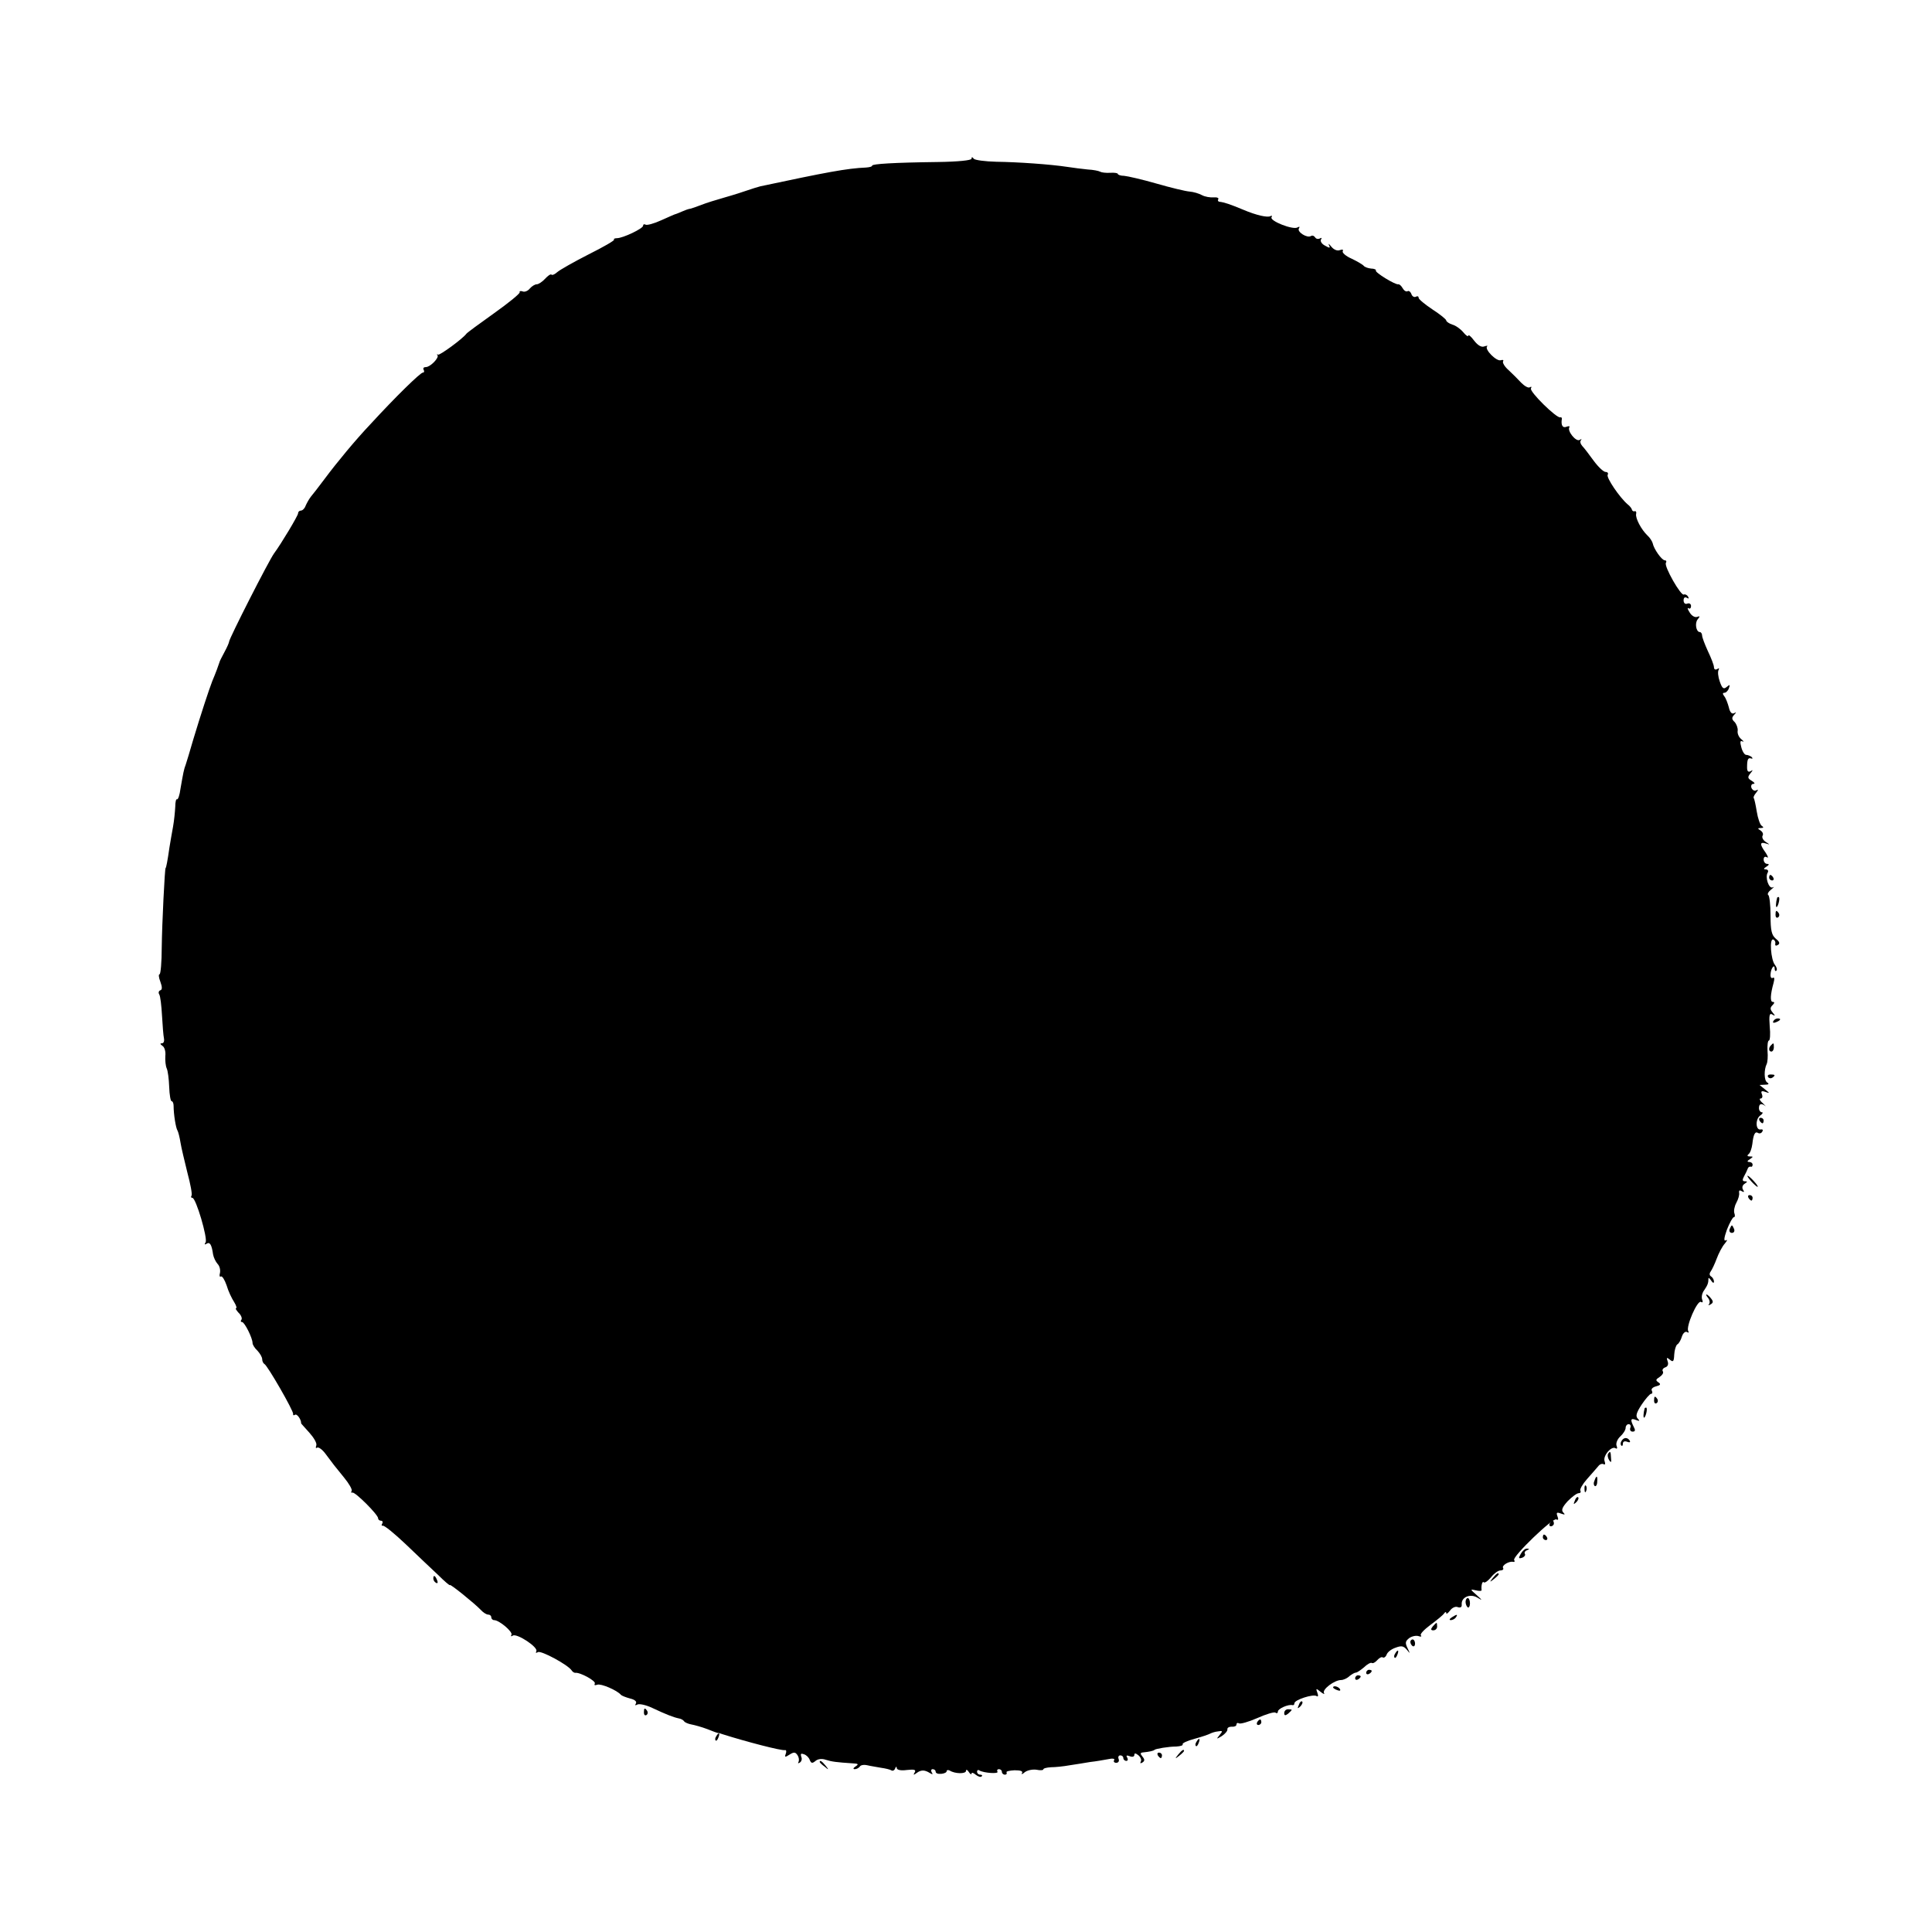 <?xml version="1.0" standalone="no"?>
<!DOCTYPE svg PUBLIC "-//W3C//DTD SVG 20010904//EN"
 "http://www.w3.org/TR/2001/REC-SVG-20010904/DTD/svg10.dtd">
<svg version="1.0" xmlns="http://www.w3.org/2000/svg"
 width="700pt" height="700pt" viewBox="0 0 700 700"
 preserveAspectRatio="xMidYMid meet">
<g transform="translate(0,700) scale(0.1,-0.1)"
fill="#000000" stroke="none">
<path d="M3520 6425 c0 -6 -49 -11 -123 -12 -160 -2 -237 -7 -237 -13 0 -4
-10 -6 -22 -7 -70 -3 -143 -17 -383 -68 -11 -3 -31 -9 -45 -14 -14 -5 -51 -17
-83 -26 -32 -9 -70 -21 -85 -27 -15 -6 -33 -12 -40 -14 -8 -1 -21 -6 -30 -10
-9 -4 -19 -8 -22 -9 -3 0 -27 -11 -54 -23 -26 -12 -52 -19 -57 -16 -5 3 -9 1
-9 -4 0 -10 -73 -45 -95 -45 -8 0 -13 -3 -10 -5 3 -3 -39 -27 -93 -54 -53 -27
-104 -56 -113 -64 -9 -8 -18 -12 -21 -9 -3 3 -13 -4 -23 -15 -10 -11 -24 -20
-30 -20 -7 0 -18 -7 -25 -15 -7 -9 -19 -14 -26 -11 -8 3 -13 1 -11 -3 1 -5
-41 -39 -93 -76 -52 -37 -97 -70 -100 -74 -14 -19 -98 -80 -103 -76 -4 3 -5 2
-2 -2 7 -9 -26 -43 -42 -43 -8 0 -11 -4 -8 -10 3 -5 2 -10 -3 -10 -9 0 -100
-89 -189 -186 -55 -58 -122 -139 -166 -198 -21 -28 -44 -58 -51 -66 -7 -9 -15
-24 -19 -33 -3 -9 -11 -17 -17 -17 -5 0 -10 -4 -10 -10 0 -8 -61 -110 -87
-145 -19 -26 -163 -309 -163 -320 0 -3 -7 -20 -17 -38 -9 -17 -18 -34 -18 -37
-2 -7 -14 -40 -26 -68 -12 -31 -41 -119 -69 -212 -12 -41 -24 -82 -27 -90 -7
-18 -9 -30 -19 -87 -3 -24 -9 -41 -13 -39 -3 2 -6 -10 -6 -27 -1 -18 -4 -50
-8 -72 -4 -22 -10 -56 -13 -75 -7 -49 -12 -75 -14 -75 -3 0 -13 -203 -14 -287
0 -54 -4 -98 -8 -98 -4 0 -3 -12 3 -27 7 -19 7 -29 0 -31 -6 -2 -8 -9 -4 -15
4 -6 8 -41 10 -77 2 -36 5 -73 7 -82 2 -10 -1 -18 -7 -18 -8 0 -7 -3 1 -9 8
-4 13 -21 11 -37 -1 -16 1 -36 5 -45 4 -8 8 -38 9 -67 1 -29 5 -52 9 -52 4 0
7 -8 7 -17 0 -30 8 -80 14 -89 3 -5 8 -25 11 -44 3 -19 15 -68 25 -109 11 -41
18 -78 15 -83 -3 -4 -2 -8 3 -8 13 0 56 -147 48 -161 -5 -8 -4 -10 4 -5 11 7
18 -3 23 -39 2 -11 9 -26 16 -34 8 -8 11 -22 9 -33 -3 -10 -1 -16 3 -13 5 3
14 -12 21 -32 6 -21 19 -48 27 -60 8 -13 11 -23 7 -23 -3 0 1 -7 9 -16 9 -8
14 -20 11 -25 -4 -5 -3 -9 2 -9 9 0 38 -58 38 -76 0 -6 8 -19 18 -28 9 -10 17
-23 17 -31 0 -7 4 -15 8 -17 11 -5 107 -172 104 -181 -1 -5 2 -6 7 -3 7 5 23
-18 22 -31 0 -1 14 -16 30 -34 16 -18 28 -38 25 -46 -3 -8 -2 -12 3 -8 5 3 19
-7 30 -22 29 -39 32 -43 68 -87 18 -22 30 -43 27 -48 -3 -5 -2 -7 3 -6 10 3
93 -80 93 -93 0 -5 5 -9 11 -9 5 0 7 -5 4 -10 -4 -6 -2 -9 2 -8 5 2 42 -28 83
-67 40 -38 93 -89 117 -111 23 -23 43 -40 43 -37 0 6 90 -67 111 -89 9 -10 21
-18 28 -18 6 0 11 -4 11 -10 0 -5 5 -10 10 -10 19 0 69 -43 63 -53 -3 -6 -1
-7 5 -3 15 9 94 -43 85 -57 -3 -6 -1 -7 6 -3 11 7 109 -46 122 -66 3 -5 9 -9
13 -9 17 3 77 -30 71 -39 -3 -6 0 -7 9 -4 13 5 72 -20 86 -37 3 -3 18 -9 33
-13 17 -4 25 -11 21 -18 -4 -7 -3 -8 5 -4 6 4 31 -1 54 -12 51 -24 77 -34 96
-38 8 -1 17 -6 20 -11 3 -4 15 -9 26 -11 11 -2 37 -9 58 -17 20 -8 38 -15 40
-14 1 0 9 -2 17 -5 82 -26 212 -60 224 -57 5 1 6 -5 3 -13 -5 -13 -3 -14 14
-3 16 10 21 9 29 -3 5 -8 6 -18 3 -24 -3 -5 -1 -6 5 -2 6 4 9 13 5 21 -3 11
-1 13 10 9 9 -3 18 -12 21 -21 5 -12 9 -13 21 -3 8 7 23 9 37 4 22 -7 38 -9
98 -13 20 -1 22 -3 10 -11 -9 -6 -10 -10 -3 -10 6 0 14 4 18 9 3 6 15 8 28 5
12 -3 34 -6 49 -9 15 -2 32 -6 37 -9 5 -4 12 0 14 6 3 8 6 9 6 2 1 -7 15 -10
37 -7 27 3 34 1 28 -9 -6 -10 -4 -10 7 -2 16 12 29 12 48 0 10 -6 12 -5 7 2
-4 7 -2 12 3 12 6 0 11 -4 11 -9 0 -6 9 -9 20 -8 11 1 20 5 20 10 0 4 5 5 11
2 18 -12 59 -13 59 -1 0 6 5 4 10 -4 5 -8 10 -11 10 -6 0 5 7 3 15 -4 9 -7 18
-10 22 -6 3 3 1 6 -5 6 -7 0 -12 5 -12 11 0 5 4 8 9 4 16 -9 71 -13 65 -4 -3
5 0 9 5 9 6 0 11 -4 11 -10 0 -5 5 -10 11 -10 5 0 8 3 6 8 -3 4 10 7 29 8 21
0 31 -3 27 -10 -4 -6 1 -5 10 3 9 7 28 11 42 9 14 -3 25 -2 25 1 0 4 12 7 28
8 15 0 45 3 67 7 22 3 56 9 75 12 19 2 48 7 64 10 17 4 26 2 23 -3 -4 -5 0
-10 7 -10 8 0 12 6 9 14 -3 7 0 13 6 13 6 0 11 -4 11 -10 0 -5 5 -10 11 -10 5
0 7 5 3 12 -5 8 -2 9 9 5 10 -4 17 -2 17 5 0 7 5 6 15 -2 8 -7 12 -17 8 -23
-3 -6 -1 -7 6 -3 9 6 9 11 0 22 -9 11 -8 14 5 15 19 2 35 5 39 9 4 4 51 12 79
12 15 1 25 4 23 8 -3 4 17 13 43 20 26 7 52 16 57 19 6 3 18 7 29 8 16 3 17 1
5 -13 -13 -16 -12 -16 8 -4 12 8 21 19 20 24 -1 6 6 10 16 10 9 -1 17 2 17 8
0 5 4 7 9 4 5 -3 34 5 66 19 31 14 61 23 66 20 5 -4 9 -2 9 4 0 10 38 27 53
23 4 -1 7 2 7 7 0 12 67 34 80 26 6 -4 7 1 3 12 -6 16 -5 17 12 3 10 -8 16
-10 12 -4 -7 13 38 47 62 47 8 0 22 6 30 14 9 7 19 13 24 13 4 0 17 9 29 19
11 11 24 18 28 16 4 -3 13 2 20 10 7 8 16 13 20 10 4 -3 11 2 14 10 3 9 17 20
32 25 21 8 29 7 41 -7 13 -16 13 -16 3 5 -10 20 -8 26 6 37 10 7 25 10 34 7 8
-3 12 -2 8 3 -4 4 12 21 35 38 23 17 45 35 49 41 4 6 8 7 8 2 0 -6 6 -1 14 9
7 10 20 16 28 12 10 -3 15 0 14 10 -2 26 30 40 56 25 20 -12 20 -11 -2 9 -24
21 -24 22 -3 17 12 -3 22 -3 21 1 -2 17 3 34 8 28 4 -3 15 5 26 18 11 14 26
25 34 25 8 0 13 4 10 9 -6 9 22 26 37 22 5 -1 6 2 3 7 -7 12 141 155 153 147
7 -4 8 1 4 11 -5 14 -3 16 13 10 14 -5 16 -4 8 4 -8 8 -4 19 16 41 16 16 33
29 40 29 6 0 9 4 6 9 -3 5 8 24 24 42 17 19 35 40 41 47 5 7 14 10 19 7 6 -3
7 1 4 10 -8 19 24 57 39 48 6 -4 8 0 4 9 -3 9 3 24 14 34 10 9 19 23 19 31 0
7 5 13 11 13 6 0 9 -6 6 -13 -3 -8 1 -14 8 -14 10 0 11 5 4 18 -13 26 -11 32
9 24 13 -5 14 -3 6 5 -9 9 -5 22 14 51 14 21 30 39 34 39 5 0 6 5 3 11 -4 6 3
13 15 16 16 4 19 8 8 15 -10 7 -9 10 5 19 9 6 15 14 12 20 -4 5 0 12 9 15 9 3
12 12 8 22 -5 14 -3 15 9 5 11 -9 14 -6 15 19 1 17 6 33 11 37 6 3 13 16 17
29 4 12 12 19 18 16 6 -4 8 -2 5 3 -10 15 33 114 46 106 6 -4 8 0 4 9 -3 9 0
24 8 34 12 18 15 25 15 42 0 4 5 0 10 -8 6 -9 10 -10 10 -3 0 6 -5 15 -10 18
-7 4 -7 11 -2 18 5 7 15 28 22 47 7 19 20 44 29 54 9 11 11 16 4 12 -8 -4 -7
8 4 39 10 25 21 45 25 45 4 0 5 6 2 14 -3 8 0 25 7 38 7 13 12 29 10 37 -1 8
2 10 10 5 8 -5 10 -3 4 6 -4 7 -2 16 6 21 11 7 11 9 1 9 -9 0 -10 5 -3 18 5 9
11 21 13 27 1 5 6 9 11 8 4 -2 7 2 7 7 0 6 -6 10 -12 10 -9 0 -8 4 2 10 13 9
13 10 0 10 -9 0 -11 3 -5 8 6 4 12 21 14 37 4 36 10 47 21 40 5 -3 12 -1 15 5
4 6 1 9 -5 8 -19 -5 -21 36 -3 50 9 6 12 12 7 12 -6 0 -11 7 -11 15 0 16 8 19
23 8 5 -5 1 0 -9 10 -11 9 -14 17 -8 17 6 0 8 7 5 15 -5 11 -2 14 12 9 17 -6
17 -5 -1 9 l-20 16 20 1 c13 0 16 3 8 8 -12 7 -12 47 -2 67 3 6 5 27 3 48 -1
20 1 37 5 37 4 0 6 23 3 51 -3 41 -1 50 10 43 10 -6 11 -5 1 7 -10 12 -10 18
-1 27 8 8 8 12 1 12 -10 0 -9 26 3 69 4 15 3 22 -3 18 -5 -3 -9 3 -8 13 1 22
15 40 15 20 0 -7 3 -10 6 -7 4 4 1 13 -5 21 -15 18 -21 98 -6 92 5 -2 9 -9 7
-15 -1 -7 2 -9 9 -5 9 5 7 12 -7 23 -15 13 -19 29 -19 84 0 38 -4 71 -8 74 -5
3 0 12 10 20 10 8 13 12 6 8 -14 -7 -29 37 -18 54 3 6 0 11 -7 11 -9 0 -9 3 2
10 10 6 11 10 3 10 -7 0 -13 7 -13 16 0 9 5 12 12 8 6 -4 4 3 -5 17 -22 30
-21 40 1 33 16 -5 16 -5 -1 6 -9 6 -14 16 -11 22 4 6 0 14 -7 19 -12 7 -11 9
1 9 10 0 11 3 3 8 -6 4 -14 27 -18 52 -4 25 -9 47 -11 49 -2 2 2 11 9 19 8 10
8 13 1 9 -7 -4 -14 0 -18 8 -3 8 0 15 7 15 7 0 4 5 -6 11 -15 9 -16 13 -5 27
10 12 10 14 1 8 -9 -5 -13 0 -13 13 0 29 3 37 15 33 5 -2 6 0 2 5 -5 4 -14 8
-20 8 -6 0 -14 12 -18 28 -5 19 -4 25 4 21 7 -3 5 0 -4 8 -9 7 -15 21 -13 31
1 9 -4 23 -11 31 -11 10 -11 16 -2 26 9 10 9 11 0 6 -8 -4 -15 3 -19 21 -4 15
-11 34 -17 41 -6 8 -6 12 1 12 5 0 13 7 16 16 5 14 4 15 -8 5 -11 -9 -16 -6
-25 20 -6 17 -8 36 -4 42 3 6 1 7 -5 3 -7 -4 -12 -1 -12 7 0 7 -10 33 -22 58
-11 24 -21 50 -21 57 0 6 -4 12 -8 12 -14 0 -19 33 -8 46 9 11 9 13 -2 9 -8
-3 -20 4 -27 16 -8 12 -9 19 -4 15 5 -3 9 1 9 8 0 8 -6 12 -14 9 -7 -3 -13 2
-13 12 0 10 5 13 12 9 7 -4 8 -3 4 5 -4 6 -11 9 -15 7 -10 -7 -73 103 -65 115
3 5 1 9 -4 9 -11 0 -40 41 -44 62 -2 7 -10 20 -19 28 -22 21 -44 62 -41 78 2
7 -1 11 -5 10 -4 -2 -9 1 -10 5 -1 5 -8 14 -16 20 -29 25 -78 97 -72 107 3 5
0 10 -7 10 -8 0 -27 18 -44 41 -16 22 -34 46 -41 53 -7 8 -9 17 -5 21 4 5 2 5
-5 1 -13 -7 -45 32 -37 46 3 4 -2 5 -10 2 -14 -6 -21 5 -17 29 0 4 -2 6 -6 5
-13 -4 -113 94 -106 105 3 6 2 7 -4 4 -5 -4 -19 4 -31 16 -11 12 -32 33 -46
46 -14 12 -23 27 -20 32 3 5 -1 6 -8 4 -15 -6 -60 39 -50 50 4 3 -1 3 -10 0
-10 -4 -23 3 -37 21 -11 15 -21 23 -21 18 -1 -5 -9 1 -18 12 -10 12 -28 25
-40 28 -12 4 -22 11 -22 15 0 4 -22 22 -50 40 -27 18 -50 37 -50 42 0 6 -5 7
-10 4 -6 -3 -13 1 -16 9 -3 9 -10 14 -14 11 -5 -3 -13 2 -18 11 -5 9 -12 15
-16 14 -11 -2 -85 43 -81 50 2 3 -6 7 -17 7 -12 1 -24 6 -27 10 -3 4 -23 16
-44 26 -21 9 -35 22 -32 27 3 6 -1 7 -10 4 -9 -4 -22 1 -31 12 -9 11 -12 13
-9 6 6 -11 3 -12 -14 -2 -12 6 -18 16 -15 22 4 6 3 8 -4 4 -6 -3 -13 -2 -17 4
-4 6 -10 8 -15 5 -14 -9 -51 15 -44 27 4 7 3 8 -5 4 -16 -10 -102 24 -94 37 3
5 1 7 -4 4 -10 -6 -51 3 -98 23 -48 20 -69 27 -86 29 -5 0 -8 5 -5 9 3 5 -5 8
-17 7 -12 -1 -31 2 -42 8 -11 6 -31 12 -45 13 -14 1 -68 14 -120 29 -52 15
-105 27 -117 28 -13 0 -23 4 -23 7 0 3 -12 5 -27 4 -16 -1 -32 1 -37 4 -5 3
-25 7 -45 8 -20 2 -52 6 -71 9 -65 10 -184 18 -260 19 -41 1 -78 6 -82 11 -5
7 -8 7 -8 0z"/>
<path d="M6410 3820 c0 -5 5 -10 11 -10 5 0 7 5 4 10 -3 6 -8 10 -11 10 -2 0
-4 -4 -4 -10z"/>
<path d="M6439 3748 c-5 -18 -6 -38 -1 -34 7 8 12 36 6 36 -2 0 -4 -1 -5 -2z"/>
<path d="M6433 3685 c0 -8 4 -12 9 -9 5 3 6 10 3 15 -9 13 -12 11 -12 -6z"/>
<path d="M6425 3300 c-3 -6 1 -7 9 -4 18 7 21 14 7 14 -6 0 -13 -4 -16 -10z"/>
<path d="M6417 3213 c-10 -9 -9 -23 1 -23 5 0 9 7 9 15 0 17 -1 18 -10 8z"/>
<path d="M6406 3098 c3 -5 10 -6 15 -3 13 9 11 12 -6 12 -8 0 -12 -4 -9 -9z"/>
<path d="M6375 2940 c3 -5 8 -10 11 -10 2 0 4 5 4 10 0 6 -5 10 -11 10 -5 0
-7 -4 -4 -10z"/>
<path d="M6345 2720 c10 -11 20 -20 23 -20 3 0 -3 9 -13 20 -10 11 -20 20 -23
20 -3 0 3 -9 13 -20z"/>
<path d="M6335 2660 c3 -5 8 -10 11 -10 2 0 4 5 4 10 0 6 -5 10 -11 10 -5 0
-7 -4 -4 -10z"/>
<path d="M6267 2547 c-3 -8 1 -14 8 -14 7 0 11 6 8 14 -3 7 -6 13 -8 13 -2 0
-5 -6 -8 -13z"/>
<path d="M6189 2297 c6 -8 7 -18 3 -22 -4 -5 -1 -5 6 -1 10 6 10 11 1 22 -6 8
-14 14 -16 14 -3 0 0 -6 6 -13z"/>
<path d="M5993 1925 c0 -8 4 -12 9 -9 5 3 6 10 3 15 -9 13 -12 11 -12 -6z"/>
<path d="M5959 1898 c-5 -18 -6 -38 -1 -34 7 8 12 36 6 36 -2 0 -4 -1 -5 -2z"/>
<path d="M5875 1779 c-4 -6 -4 -13 -1 -16 3 -4 6 -1 6 6 0 8 6 11 16 7 8 -3
12 -2 9 4 -8 13 -22 13 -30 -1z"/>
<path d="M5826 1732 c-2 -4 -1 -14 4 -22 7 -11 9 -9 7 8 -1 24 -3 26 -11 14z"/>
<path d="M5777 1635 c-4 -8 -3 -16 1 -19 4 -3 9 4 9 15 2 23 -3 25 -10 4z"/>
<path d="M5741 1604 c0 -11 3 -14 6 -6 3 7 2 16 -1 19 -3 4 -6 -2 -5 -13z"/>
<path d="M5706 1563 c-6 -14 -5 -15 5 -6 7 7 10 15 7 18 -3 3 -9 -2 -12 -12z"/>
<path d="M5615 1480 c-3 -5 -1 -10 4 -10 6 0 11 5 11 10 0 6 -2 10 -4 10 -3 0
-8 -4 -11 -10z"/>
<path d="M5590 1430 c0 -5 5 -10 11 -10 5 0 7 5 4 10 -3 6 -8 10 -11 10 -2 0
-4 -4 -4 -10z"/>
<path d="M5510 1370 c-9 -16 -8 -18 5 -14 8 3 13 10 10 14 -3 5 1 11 7 13 10
4 10 6 1 6 -7 1 -17 -8 -23 -19z"/>
<path d="M5409 1283 c-13 -16 -12 -17 4 -4 9 7 17 15 17 17 0 8 -8 3 -21 -13z"/>
<path d="M1570 1281 c0 -6 4 -13 10 -16 6 -3 7 1 4 9 -7 18 -14 21 -14 7z"/>
<path d="M5310 1196 c0 -8 4 -17 8 -20 4 -2 8 4 8 15 0 10 -4 19 -8 19 -4 0
-8 -6 -8 -14z"/>
<path d="M5260 1140 c-9 -6 -10 -10 -3 -10 6 0 15 5 18 10 8 12 4 12 -15 0z"/>
<path d="M5191 1107 c-8 -10 -7 -14 2 -14 8 0 14 6 14 14 0 7 -1 13 -2 13 -2
0 -8 -6 -14 -13z"/>
<path d="M5110 1051 c0 -6 4 -12 8 -15 5 -3 9 1 9 9 0 8 -4 15 -9 15 -4 0 -8
-4 -8 -9z"/>
<path d="M5055 1009 c-4 -6 -5 -12 -2 -15 2 -3 7 2 10 11 7 17 1 20 -8 4z"/>
<path d="M4950 939 c0 -5 5 -7 10 -4 6 3 10 8 10 11 0 2 -4 4 -10 4 -5 0 -10
-5 -10 -11z"/>
<path d="M4910 919 c0 -5 5 -7 10 -4 6 3 10 8 10 11 0 2 -4 4 -10 4 -5 0 -10
-5 -10 -11z"/>
<path d="M4830 886 c0 -2 7 -7 16 -10 8 -3 12 -2 9 4 -6 10 -25 14 -25 6z"/>
<path d="M4706 823 c-6 -14 -5 -15 5 -6 7 7 10 15 7 18 -3 3 -9 -2 -12 -12z"/>
<path d="M2333 795 c0 -8 4 -12 9 -9 5 3 6 10 3 15 -9 13 -12 11 -12 -6z"/>
<path d="M4653 793 c0 -9 4 -10 14 -2 7 6 13 12 13 14 0 1 -6 2 -13 2 -8 0
-14 -6 -14 -14z"/>
<path d="M4555 760 c-3 -5 -1 -10 4 -10 6 0 11 5 11 10 0 6 -2 10 -4 10 -3 0
-8 -4 -11 -10z"/>
<path d="M2595 709 c-4 -6 -5 -12 -2 -15 2 -3 7 2 10 11 7 17 1 20 -8 4z"/>
<path d="M4335 689 c-4 -6 -5 -12 -2 -15 2 -3 7 2 10 11 7 17 1 20 -8 4z"/>
<path d="M4269 643 c-13 -16 -12 -17 4 -4 9 7 17 15 17 17 0 8 -8 3 -21 -13z"/>
<path d="M4195 640 c3 -5 8 -10 11 -10 2 0 4 5 4 10 0 6 -5 10 -11 10 -5 0 -7
-4 -4 -10z"/>
<path d="M2970 616 c0 -2 8 -10 18 -17 15 -13 16 -12 3 4 -13 16 -21 21 -21
13z"/>
</g>
</svg>

